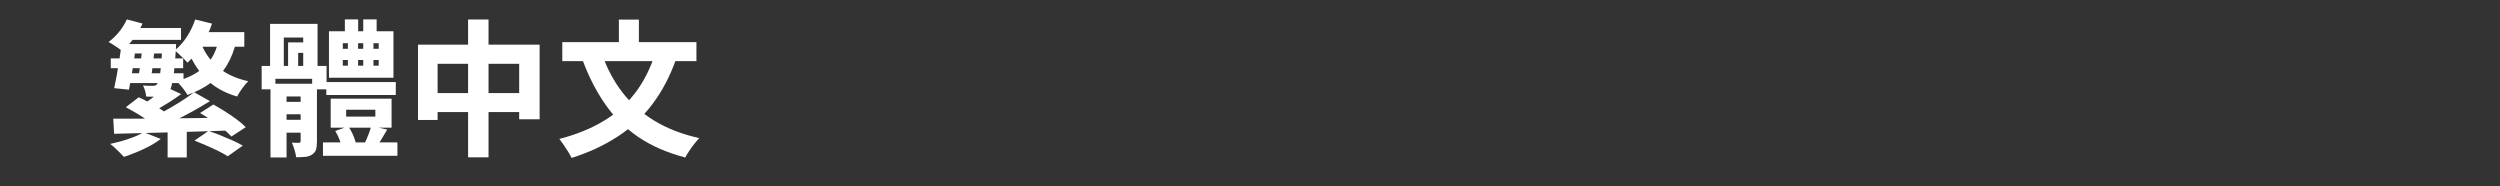 <?xml version="1.0" encoding="UTF-8"?><svg id="_レイヤー_2" xmlns="http://www.w3.org/2000/svg" xmlns:xlink="http://www.w3.org/1999/xlink" viewBox="0 0 291.13 21.68"><rect x="0" y="0" width="291.13" height="21.68" fill="#333333" stroke="none"/><defs><style>.cls-1{clip-path:url(#clippath);}.cls-2{fill:none;}.cls-2,.cls-3{stroke-width:0px;}.cls-4{isolation:isolate;}.cls-3{fill:#fff;}</style><clipPath id="clippath"><rect class="cls-2" width="291.13" height="21.68"/></clipPath></defs><g id="L"><g class="cls-1"><g class="cls-4"><path class="cls-3" d="m14.76,2.26l1.84.48c-.27.61-.63,1.2-1.06,1.78-.44.57-.88,1.05-1.32,1.44-.11-.11-.27-.24-.46-.37-.19-.13-.39-.26-.59-.39-.2-.13-.38-.24-.53-.31.45-.33.86-.72,1.23-1.18.37-.46.67-.94.89-1.44Zm1.97,13.14l1.99.78c-.36.28-.79.56-1.28.82-.49.26-.99.5-1.51.71-.52.22-1.02.4-1.5.56-.12-.14-.28-.3-.47-.49-.19-.19-.38-.38-.59-.57-.2-.19-.39-.34-.54-.45.71-.15,1.43-.34,2.15-.59.72-.24,1.3-.5,1.74-.77Zm-3.83-8.6h8.43v1.14h-8.43v-1.14Zm.29,7.02c.83,0,1.77,0,2.81,0,1.05,0,2.17-.01,3.36-.03,1.19-.01,2.41-.03,3.65-.04,1.25-.02,2.49-.04,3.72-.06l-.1,1.51c-1.19.05-2.39.09-3.61.12s-2.41.07-3.57.1c-1.16.03-2.27.06-3.31.09-1.05.02-2,.05-2.85.07l-.1-1.75Zm.95-8.69h1.72c-.07.58-.15,1.19-.25,1.84-.1.65-.2,1.27-.3,1.88-.1.61-.2,1.14-.29,1.59l-1.72-.17c.1-.46.2-.99.31-1.57.1-.58.2-1.19.3-1.81.1-.62.17-1.21.23-1.75Zm.75-1.87h6.19v1.38h-6.87l.68-1.38Zm-.46,5.27h6.94v1.14h-6.94v-1.14Zm.22,3.96l1.5-1.16c.39.17.8.37,1.23.61.44.24.86.48,1.26.73.4.25.73.49.99.71l-1.62,1.28c-.23-.2-.53-.44-.92-.71-.39-.27-.79-.53-1.22-.78s-.84-.48-1.22-.69Zm.08-7.36h4.73v1.1h-4.73v-1.1Zm1.82.46h1.46c-.03.39-.08.79-.13,1.21-.05.42-.1.82-.14,1.21-.05.39-.1.73-.15,1.04l-1.48-.02c.06-.31.11-.65.17-1.05.06-.39.11-.79.16-1.21.05-.41.09-.81.11-1.18Zm2.35-.46h1.61c-.01.31-.02.52-.03.63-.07,1.08-.14,1.95-.22,2.63-.08.67-.17,1.2-.27,1.56-.1.37-.22.63-.36.77-.14.18-.29.31-.47.38-.18.07-.37.12-.59.14-.17.01-.39.02-.67.02s-.57,0-.88-.02c-.01-.18-.05-.4-.12-.65s-.15-.47-.25-.64c.25.02.48.04.68.04.2,0,.36,0,.48,0,.1,0,.19,0,.26-.03.07-.02.14-.07.2-.14.09-.1.18-.31.26-.63.08-.32.15-.78.21-1.4.06-.62.12-1.43.16-2.44v-.24Zm.36,4.96l1.84.87c-.49.35-.99.69-1.5,1.01-.51.32-.98.6-1.39.84l-1.38-.77c.27-.18.56-.38.85-.6.29-.22.58-.45.87-.69.28-.24.52-.46.71-.66Zm3.35.65l1.84,1.04c-.64.4-1.31.79-2.03,1.19-.72.4-1.44.77-2.15,1.11-.71.35-1.38.65-2.01.91l-1.33-.93c.63-.28,1.3-.61,1.99-.99.69-.37,1.36-.76,2.01-1.17s1.21-.79,1.68-1.16Zm-3.09,4.06h2.23v3.54h-2.23v-3.54Zm3.21-12.53l1.96.48c-.29.88-.7,1.73-1.21,2.54-.51.81-1.06,1.48-1.65,2.01-.1-.12-.24-.28-.43-.46-.18-.18-.37-.36-.56-.54-.19-.18-.36-.33-.49-.44.53-.42,1.01-.95,1.42-1.59.41-.64.73-1.31.96-2Zm2.75,2.21l2.07.19c-.25,1.13-.63,2.11-1.13,2.93-.5.82-1.14,1.51-1.9,2.07-.77.56-1.66,1.02-2.69,1.39-.08-.15-.19-.32-.34-.53-.15-.2-.31-.41-.48-.6-.17-.2-.32-.35-.44-.47,1.39-.39,2.5-.97,3.33-1.77.83-.79,1.35-1.86,1.58-3.21Zm-2.06.59c.43,1.1,1.1,2.03,2.01,2.79.91.76,2.07,1.29,3.48,1.6-.22.2-.45.48-.71.84-.25.36-.45.67-.59.94-1.52-.44-2.75-1.15-3.69-2.13-.94-.98-1.68-2.2-2.21-3.66l1.7-.37Zm-.77-1.33h5.8v1.7h-6.65l.85-1.7Zm0,12.63l1.63-1.12c.42.14.88.3,1.37.5.49.2.97.4,1.44.61.47.21.86.41,1.18.6l-1.75,1.24c-.27-.18-.63-.38-1.07-.6-.44-.22-.91-.44-1.41-.65-.5-.22-.96-.41-1.39-.58Zm.65-3.21l1.55-.99c.43.24.88.51,1.36.81.48.3.93.61,1.36.93.43.32.78.62,1.05.9l-1.67,1.09c-.24-.27-.56-.57-.97-.9-.41-.33-.85-.65-1.32-.98-.47-.32-.93-.61-1.37-.86Z"/><path class="cls-3" d="m30.47,7.68h7.56v2.72h-1.68v-1.22h-4.28v1.22h-1.6v-2.72Zm.99-4.9h5.52v5.58h-1.67v-3.99h-2.26v3.99h-1.6V2.78Zm.05,6.97h4.67v1.48h-2.81v7.11h-1.87v-8.59Zm1.07,2.11h3.71v1.45h-3.71v-1.45Zm0,2.09h3.71v1.5h-3.71v-1.5Zm.97-9.01h2.89v1.22h-1.72v1.99h-1.17v-3.21Zm1.46,4.81h1.9v6.73c0,.39-.04.7-.11.94-.07.24-.24.44-.48.59-.24.15-.5.24-.8.26-.29.03-.64.04-1.04.04-.02-.25-.08-.54-.18-.86-.1-.32-.2-.6-.31-.84.17.01.33.02.49.02h.34c.12,0,.19-.06.19-.19v-6.7Zm2.6,6.83h8.67v1.56h-8.67v-1.56Zm.39-7.02h8.09v1.5h-8.09v-1.5Zm.31-5.92h7.51v5.41h-7.51V3.65Zm.2,7.85h7.09v3.38h-7.09v-3.38Zm.54,3.76l1.51-.54c.2.28.38.61.54.97.16.36.27.69.34.97l-1.6.63c-.05-.27-.14-.6-.29-.99-.15-.39-.32-.73-.51-1.04Zm.87-10.22v.65h4.18v-.65h-4.18Zm0,1.96v.66h4.18v-.66h-4.18Zm.24-4.73h1.55v2.38h-1.55v-2.38Zm.15,10.52v.8h3.4v-.8h-3.4Zm.2-8.5h1.19v4.08h-1.19v-4.08Zm1.79-2.02h1.56v2.38h-1.56v-2.38Zm0,2.02h1.19v4.08h-1.19v-4.08Zm.94,10.39l1.85.42c-.23.39-.45.76-.67,1.13-.22.37-.42.68-.59.94l-1.39-.42c.15-.29.3-.64.45-1.03s.27-.74.35-1.05Z"/><path class="cls-3" d="m48.68,5.2h14.16v8.69h-2.38v-6.46h-9.5v6.54h-2.28V5.2Zm1.17,5.64h11.92v2.21h-11.92v-2.21Zm4.66-8.57h2.38v16.05h-2.38V2.27Z"/><path class="cls-3" d="m76.34,6.13l2.41.7c-.71,2.03-1.64,3.79-2.77,5.29-1.13,1.5-2.48,2.76-4.05,3.78s-3.35,1.86-5.37,2.49c-.09-.2-.22-.44-.39-.71-.17-.27-.35-.54-.54-.82-.19-.27-.35-.5-.5-.68,1.94-.5,3.64-1.18,5.11-2.06,1.47-.87,2.71-1.97,3.71-3.28,1.01-1.31,1.8-2.88,2.38-4.71Zm-10.86-1.22h15.62v2.21h-15.62v-2.21Zm4.62,1.38c.57,1.64,1.35,3.12,2.35,4.43,1,1.31,2.25,2.42,3.74,3.33,1.49.91,3.24,1.59,5.24,2.03-.17.18-.36.41-.58.68-.22.27-.42.55-.6.83-.19.28-.34.53-.45.75-2.12-.56-3.94-1.35-5.47-2.39-1.52-1.04-2.81-2.31-3.85-3.81-1.04-1.5-1.93-3.23-2.65-5.18l2.26-.68Zm1.97-4.01h2.33v3.98h-2.33v-3.98Z"/></g></g></g></svg>